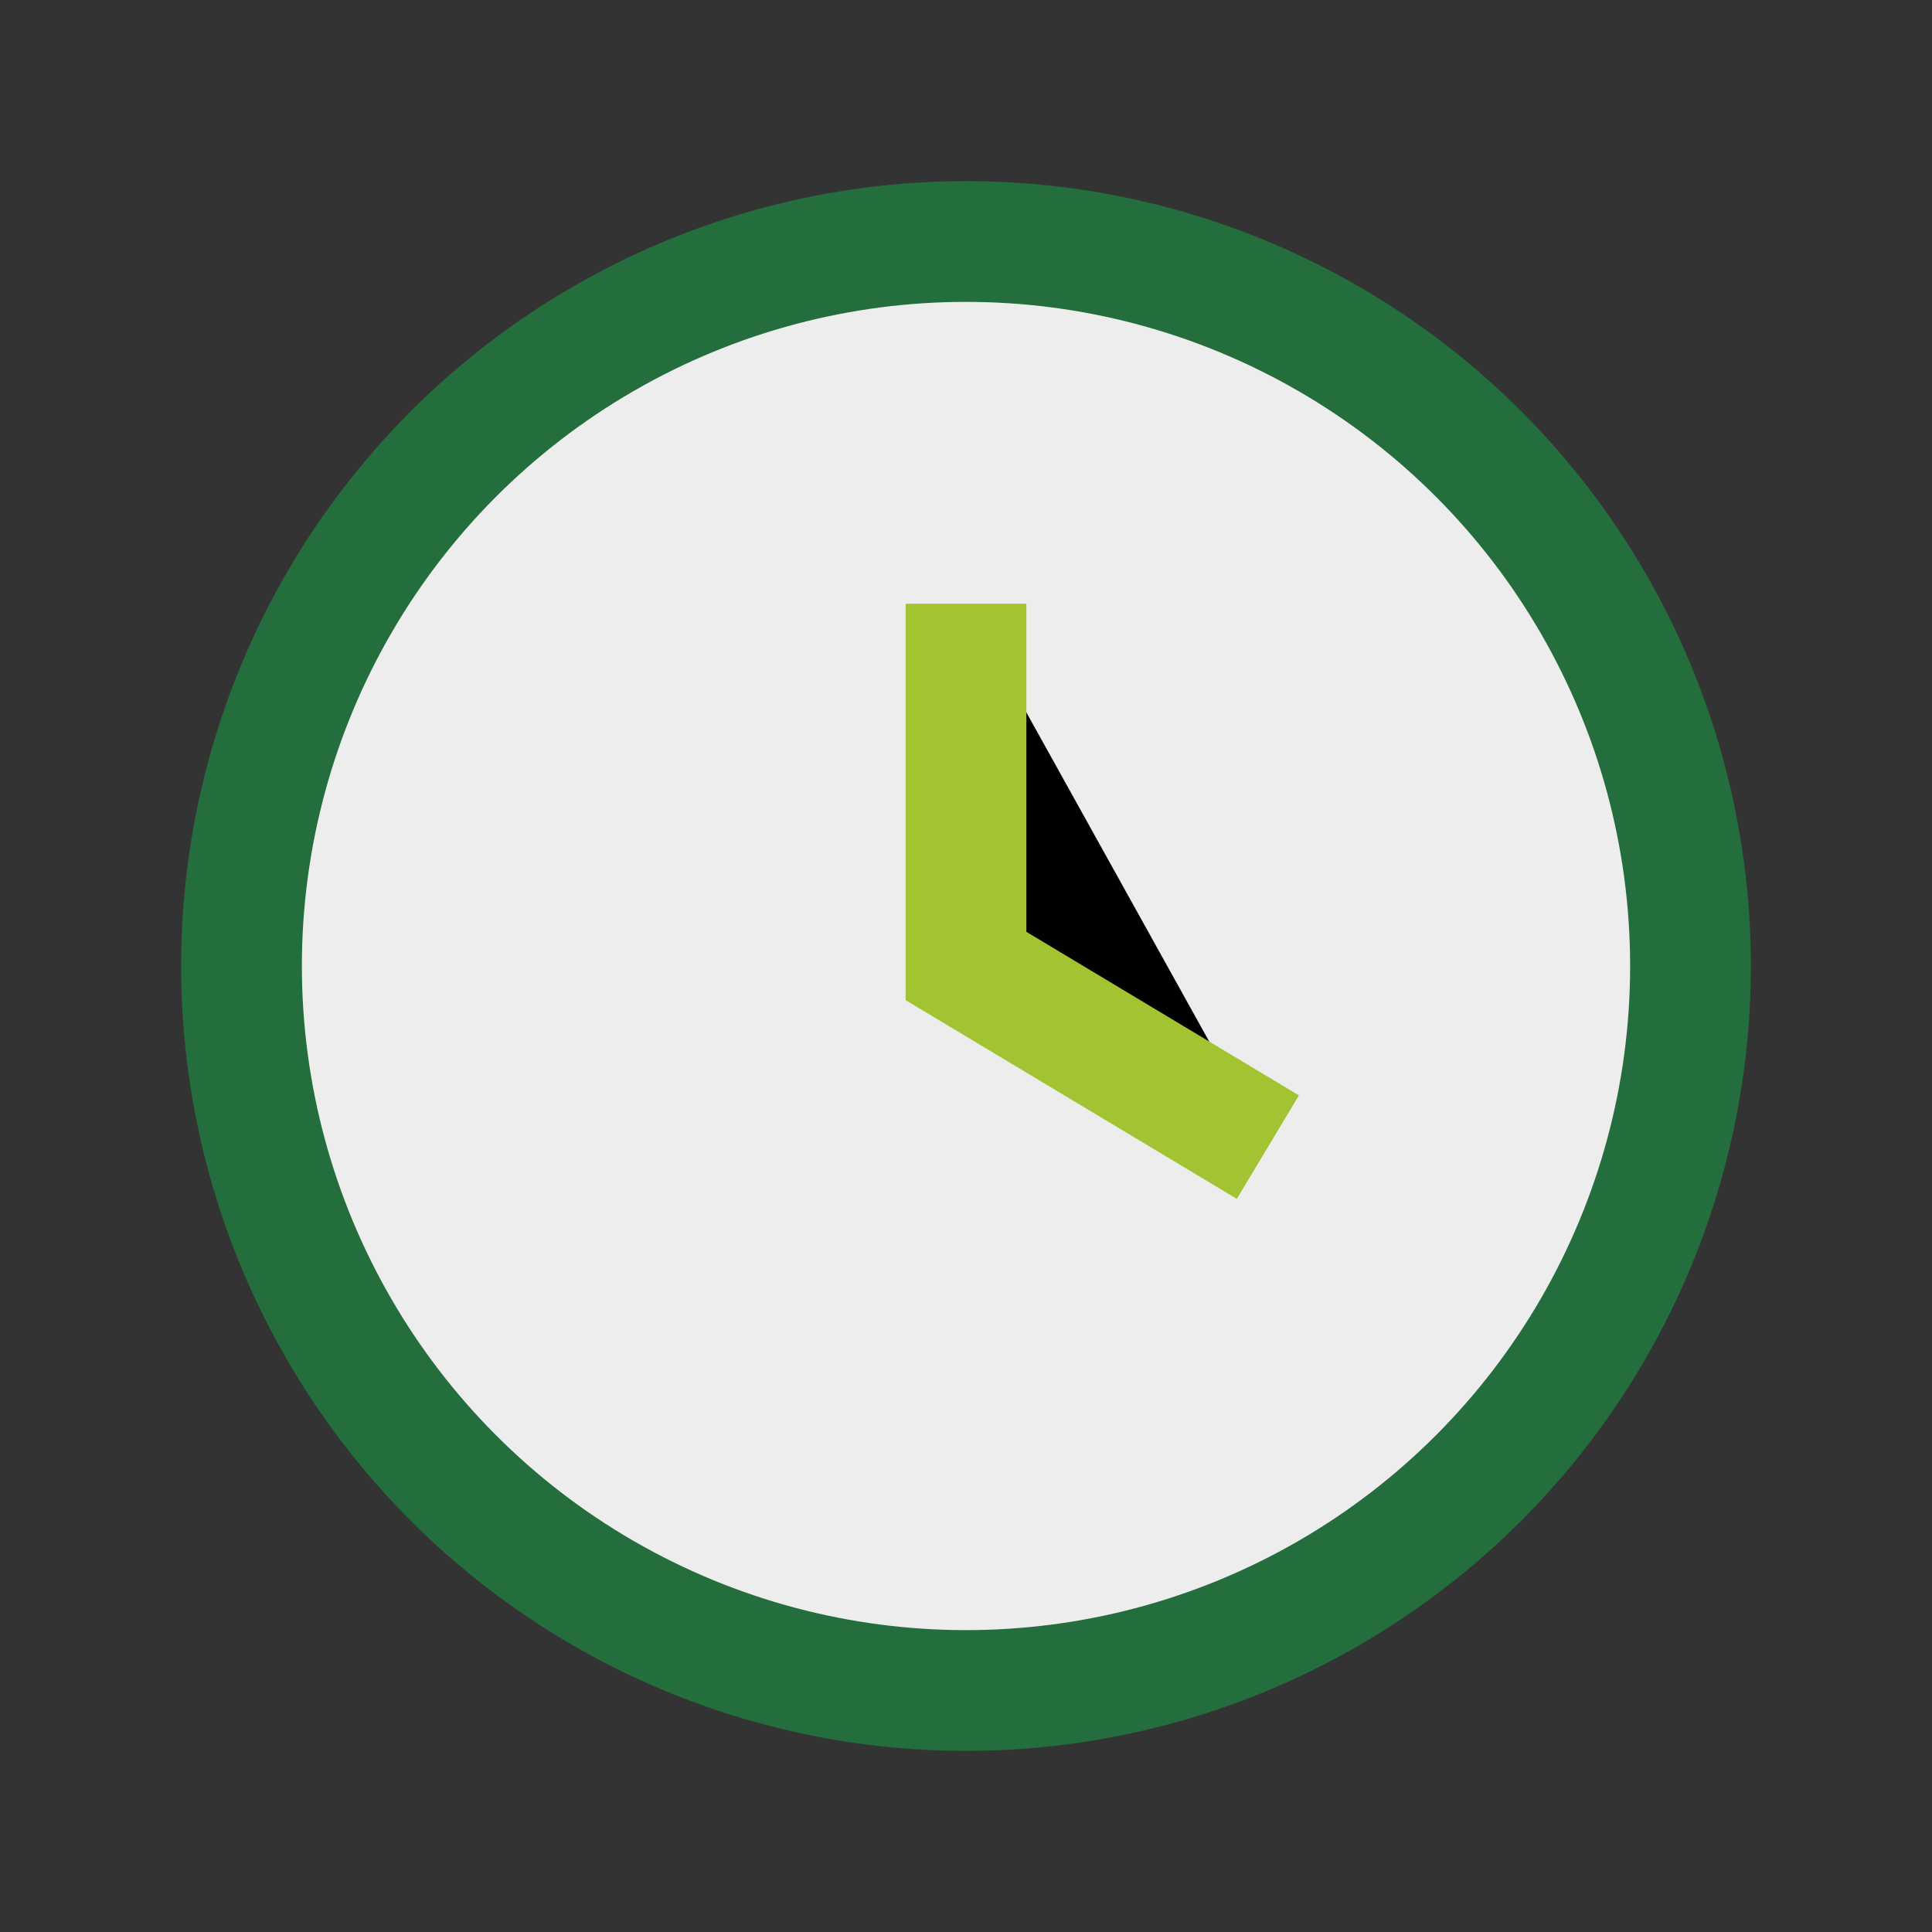 <?xml version="1.0" encoding="UTF-8"?>
<svg xmlns="http://www.w3.org/2000/svg" width="32" height="32" viewBox="0 0 32 32"><rect x="0" y="0" width="32" height="32" fill="#333333" stroke="none"/><circle cx="16" cy="16" r="12" fill="#EDEDED" stroke="#246D3C" stroke-width="2"/><path stroke="#A2C432" stroke-width="2" d="M16 10v6l5 3"/></svg>